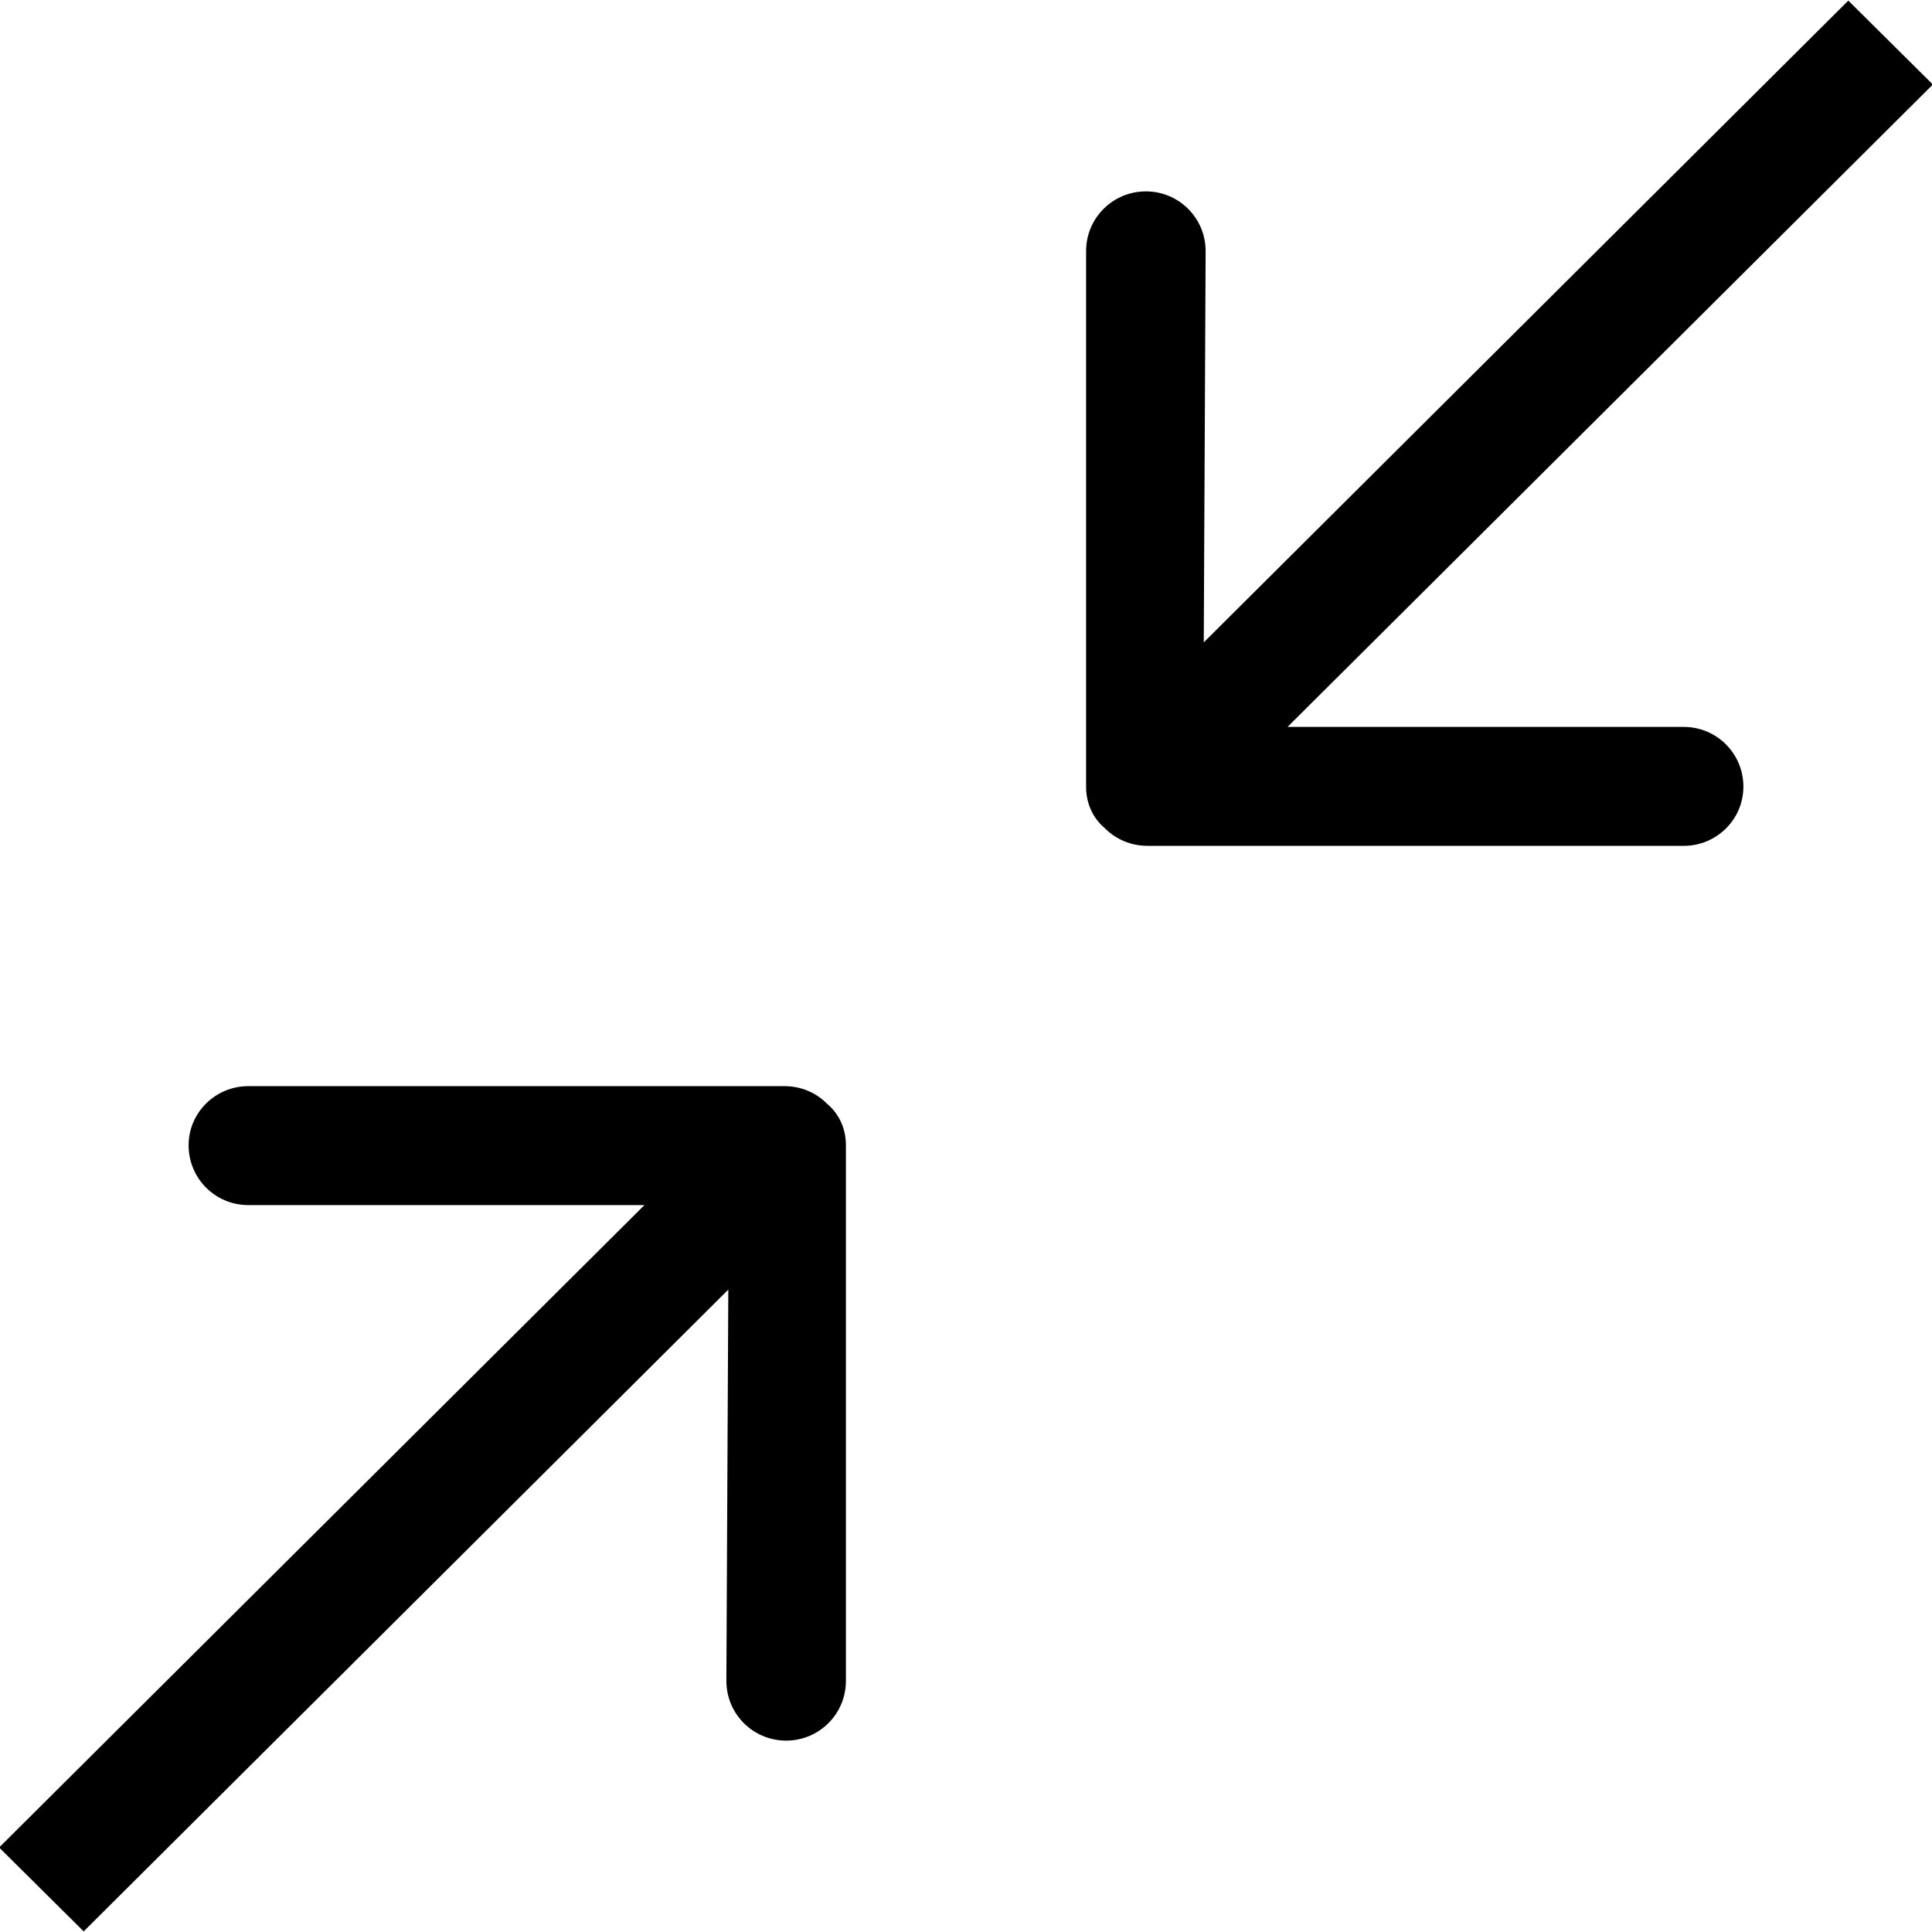 <?xml version="1.0" encoding="UTF-8" standalone="no"?>
<!-- Скачано с сайта svg4.ru / Downloaded from svg4.ru -->
<svg width="800px" height="800px" viewBox="0 0 32 32" version="1.1" xmlns="http://www.w3.org/2000/svg" xmlns:xlink="http://www.w3.org/1999/xlink" xmlns:sketch="http://www.bohemiancoding.com/sketch/ns">
    
    <title>collapse</title>
    <desc>Created with Sketch Beta.</desc>
    <defs>

</defs>
    <g id="Page-1" stroke="none" stroke-width="1" fill="none" fill-rule="evenodd" sketch:type="MSPage">
        <g id="Icon-Set" sketch:type="MSLayerGroup" transform="translate(-360, -1191)" fill="#000000">
            <path d="M387.887,1203.04 L381.326,1203.04 L392.014,1192.4 L390.614,1191.01 L379.938,1201.64 L379.969,1195.16 C379.969,1194.61 379.526,1194.17 378.979,1194.17 C378.433,1194.17 377.989,1194.61 377.989,1195.16 L377.989,1204.03 C377.989,1204.32 378.111,1204.56 378.302,1204.72 C378.481,1204.9 378.73,1205.01 379.008,1205.01 L387.887,1205.01 C388.434,1205.01 388.876,1204.57 388.876,1204.03 C388.876,1203.48 388.434,1203.04 387.887,1203.04 L387.887,1203.04 Z M372.992,1208.99 L364.113,1208.99 C363.566,1208.99 363.124,1209.43 363.124,1209.97 C363.124,1210.52 363.566,1210.96 364.113,1210.96 L370.674,1210.96 L359.986,1221.6 L361.386,1222.99 L372.063,1212.36 L372.031,1218.84 C372.031,1219.39 372.474,1219.83 373.021,1219.83 C373.567,1219.83 374.011,1219.39 374.011,1218.84 L374.011,1209.97 C374.011,1209.68 373.889,1209.44 373.697,1209.28 C373.519,1209.1 373.27,1208.99 372.992,1208.99 L372.992,1208.99 Z" id="collapse" sketch:type="MSShapeGroup">

</path>
        </g>
    </g>
</svg>